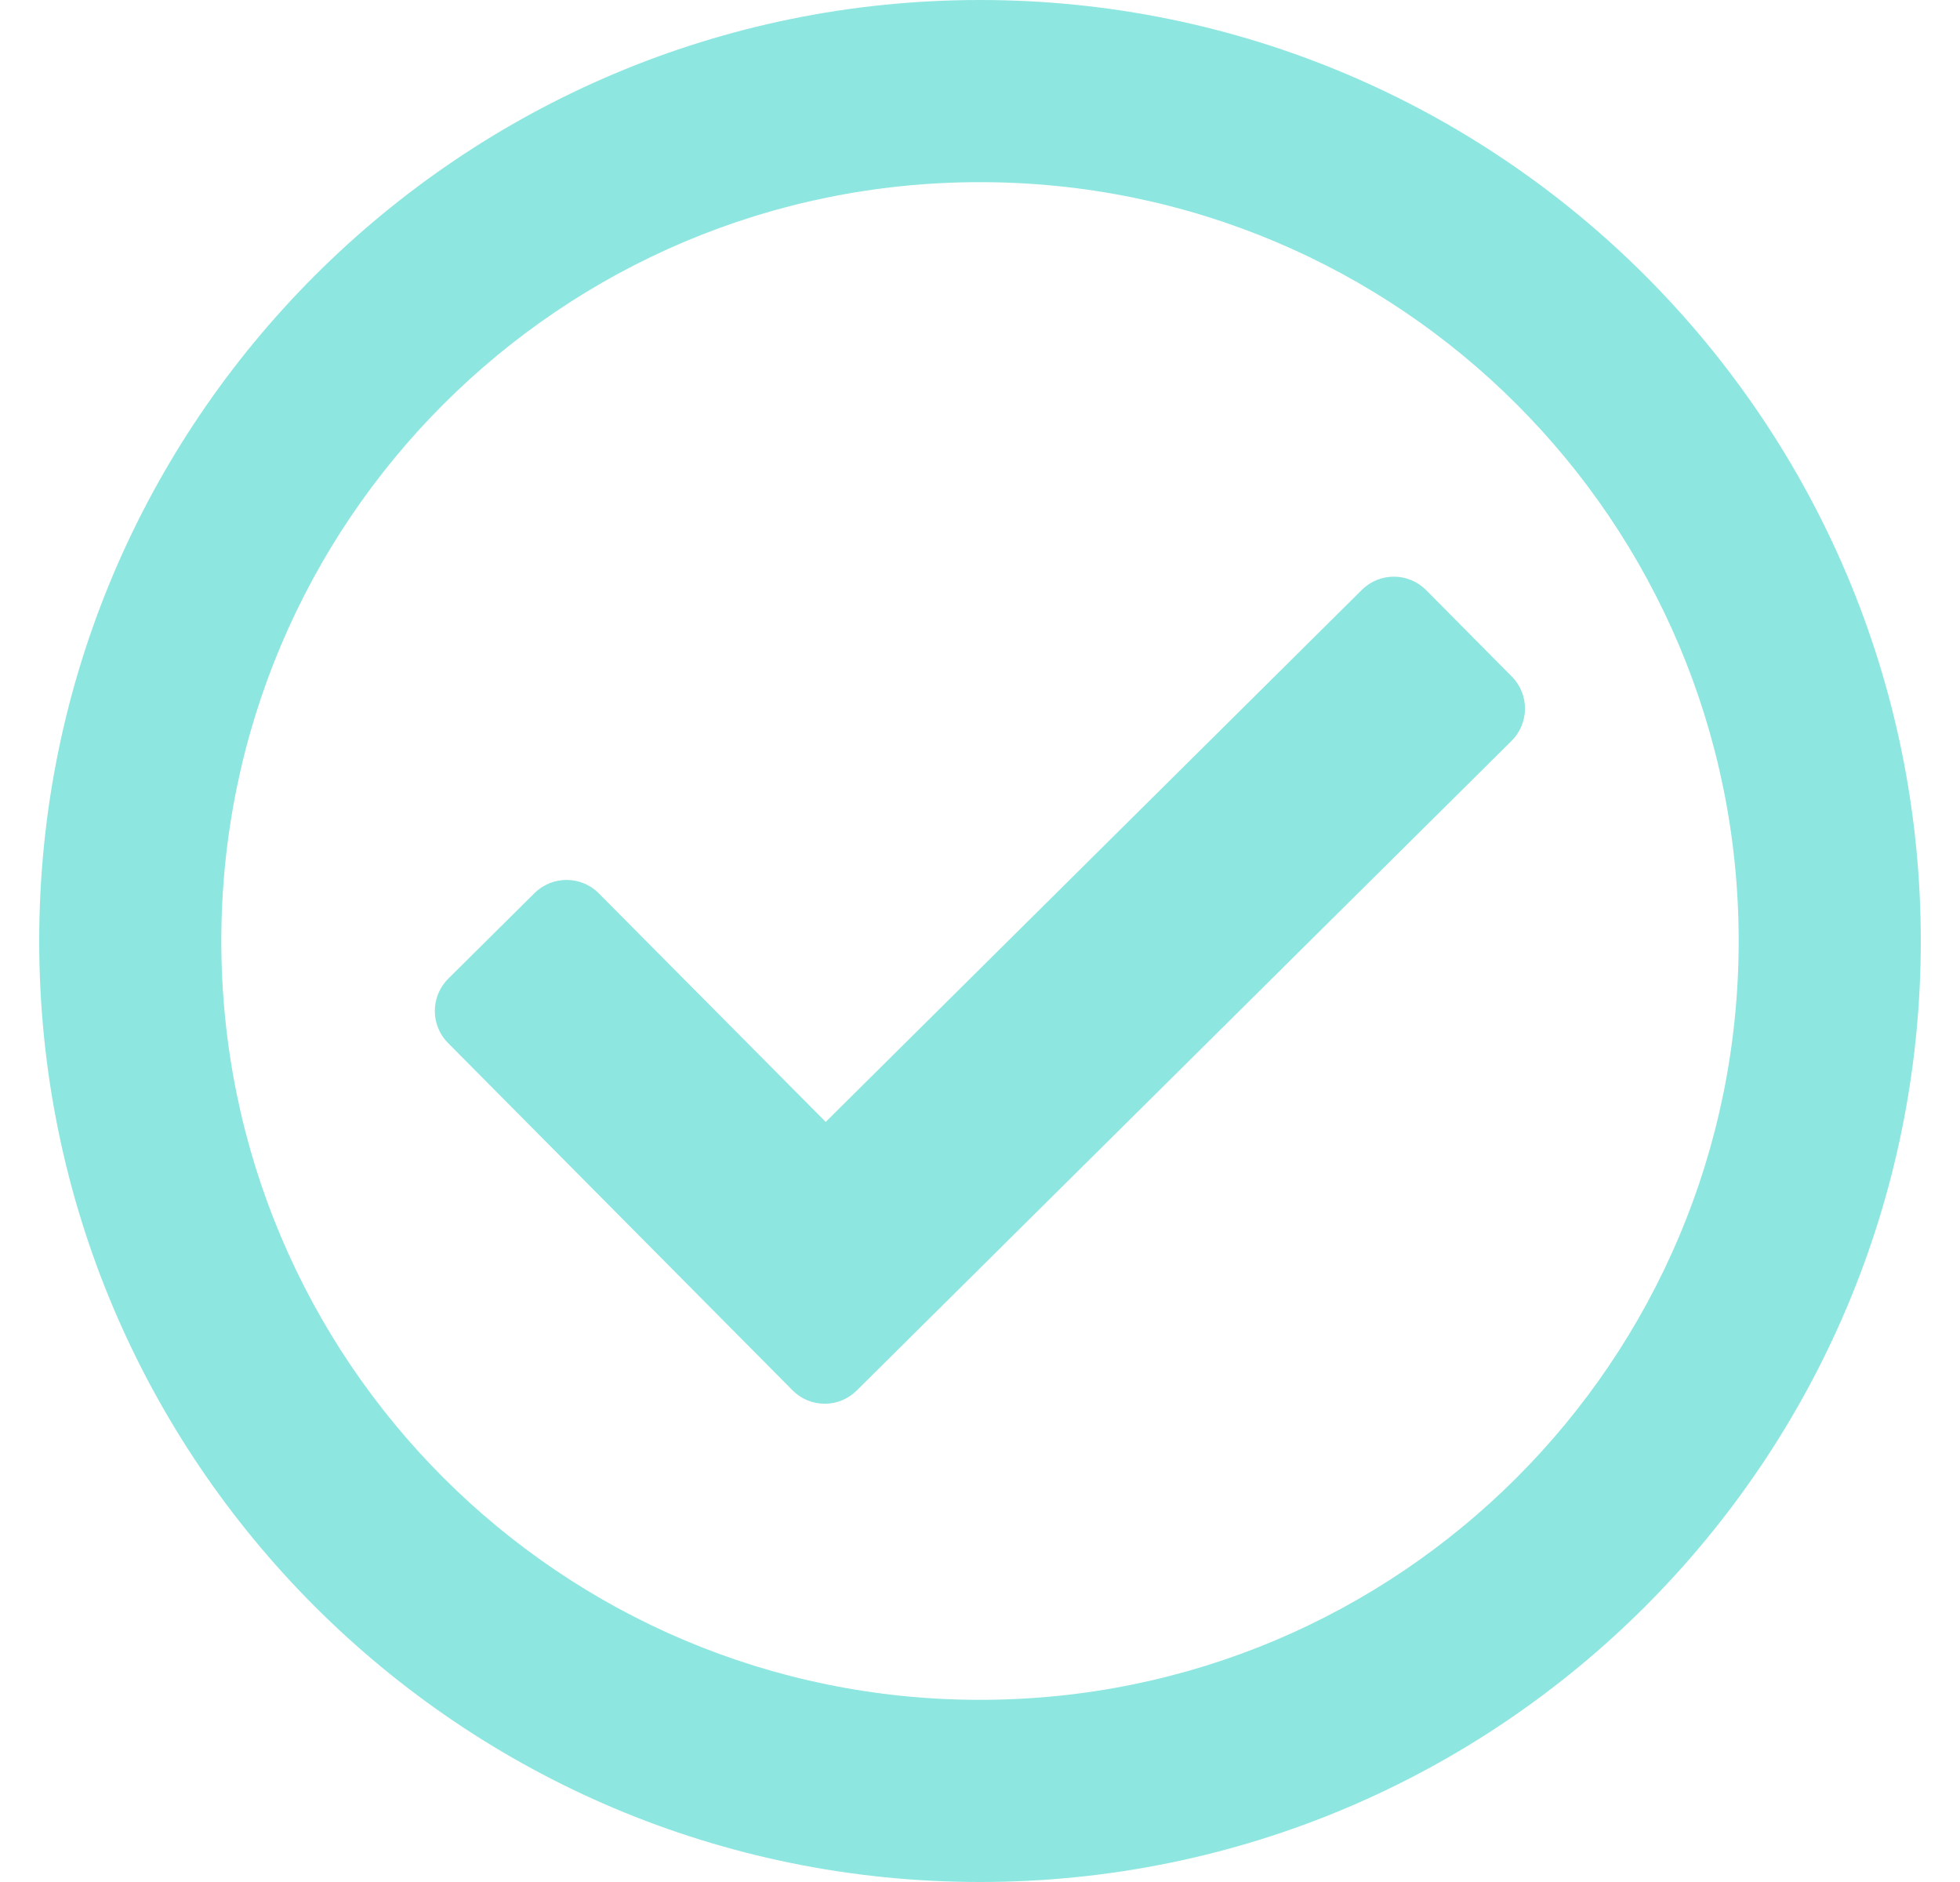 <svg width="25" height="24" viewBox="0 0 25 24" fill="none" xmlns="http://www.w3.org/2000/svg">
<g id="circle-tick-pink.svg" clip-path="url(#clip0_7657_6439)">
<g id="Group">
<path id="Vector" d="M24.5 12C24.5 18.627 19.129 24 12.5 24C5.871 24 0.5 18.627 0.5 12C0.5 5.373 5.873 0 12.5 0C19.127 0 24.5 5.373 24.5 12ZM2.823 12C2.823 17.35 7.152 21.677 12.5 21.677C17.85 21.677 22.177 17.348 22.177 12C22.177 6.65 17.85 2.323 12.5 2.323C7.15 2.323 2.823 6.652 2.823 12ZM19.28 9.448L10.928 17.732C10.701 17.958 10.334 17.958 10.108 17.729L5.715 13.301C5.489 13.075 5.49 12.706 5.718 12.48L6.817 11.39C7.045 11.164 7.414 11.165 7.638 11.393L10.532 14.307L17.371 7.522C17.599 7.296 17.966 7.298 18.192 7.527L19.282 8.626C19.509 8.854 19.508 9.221 19.28 9.448Z" fill="#8EE6E0"/>
</g>
</g>
<defs>
<clipPath id="clip0_7657_6439">
<rect width="24" height="24" fill="white" transform="translate(0.5)"/>
</clipPath>
</defs>
</svg>
